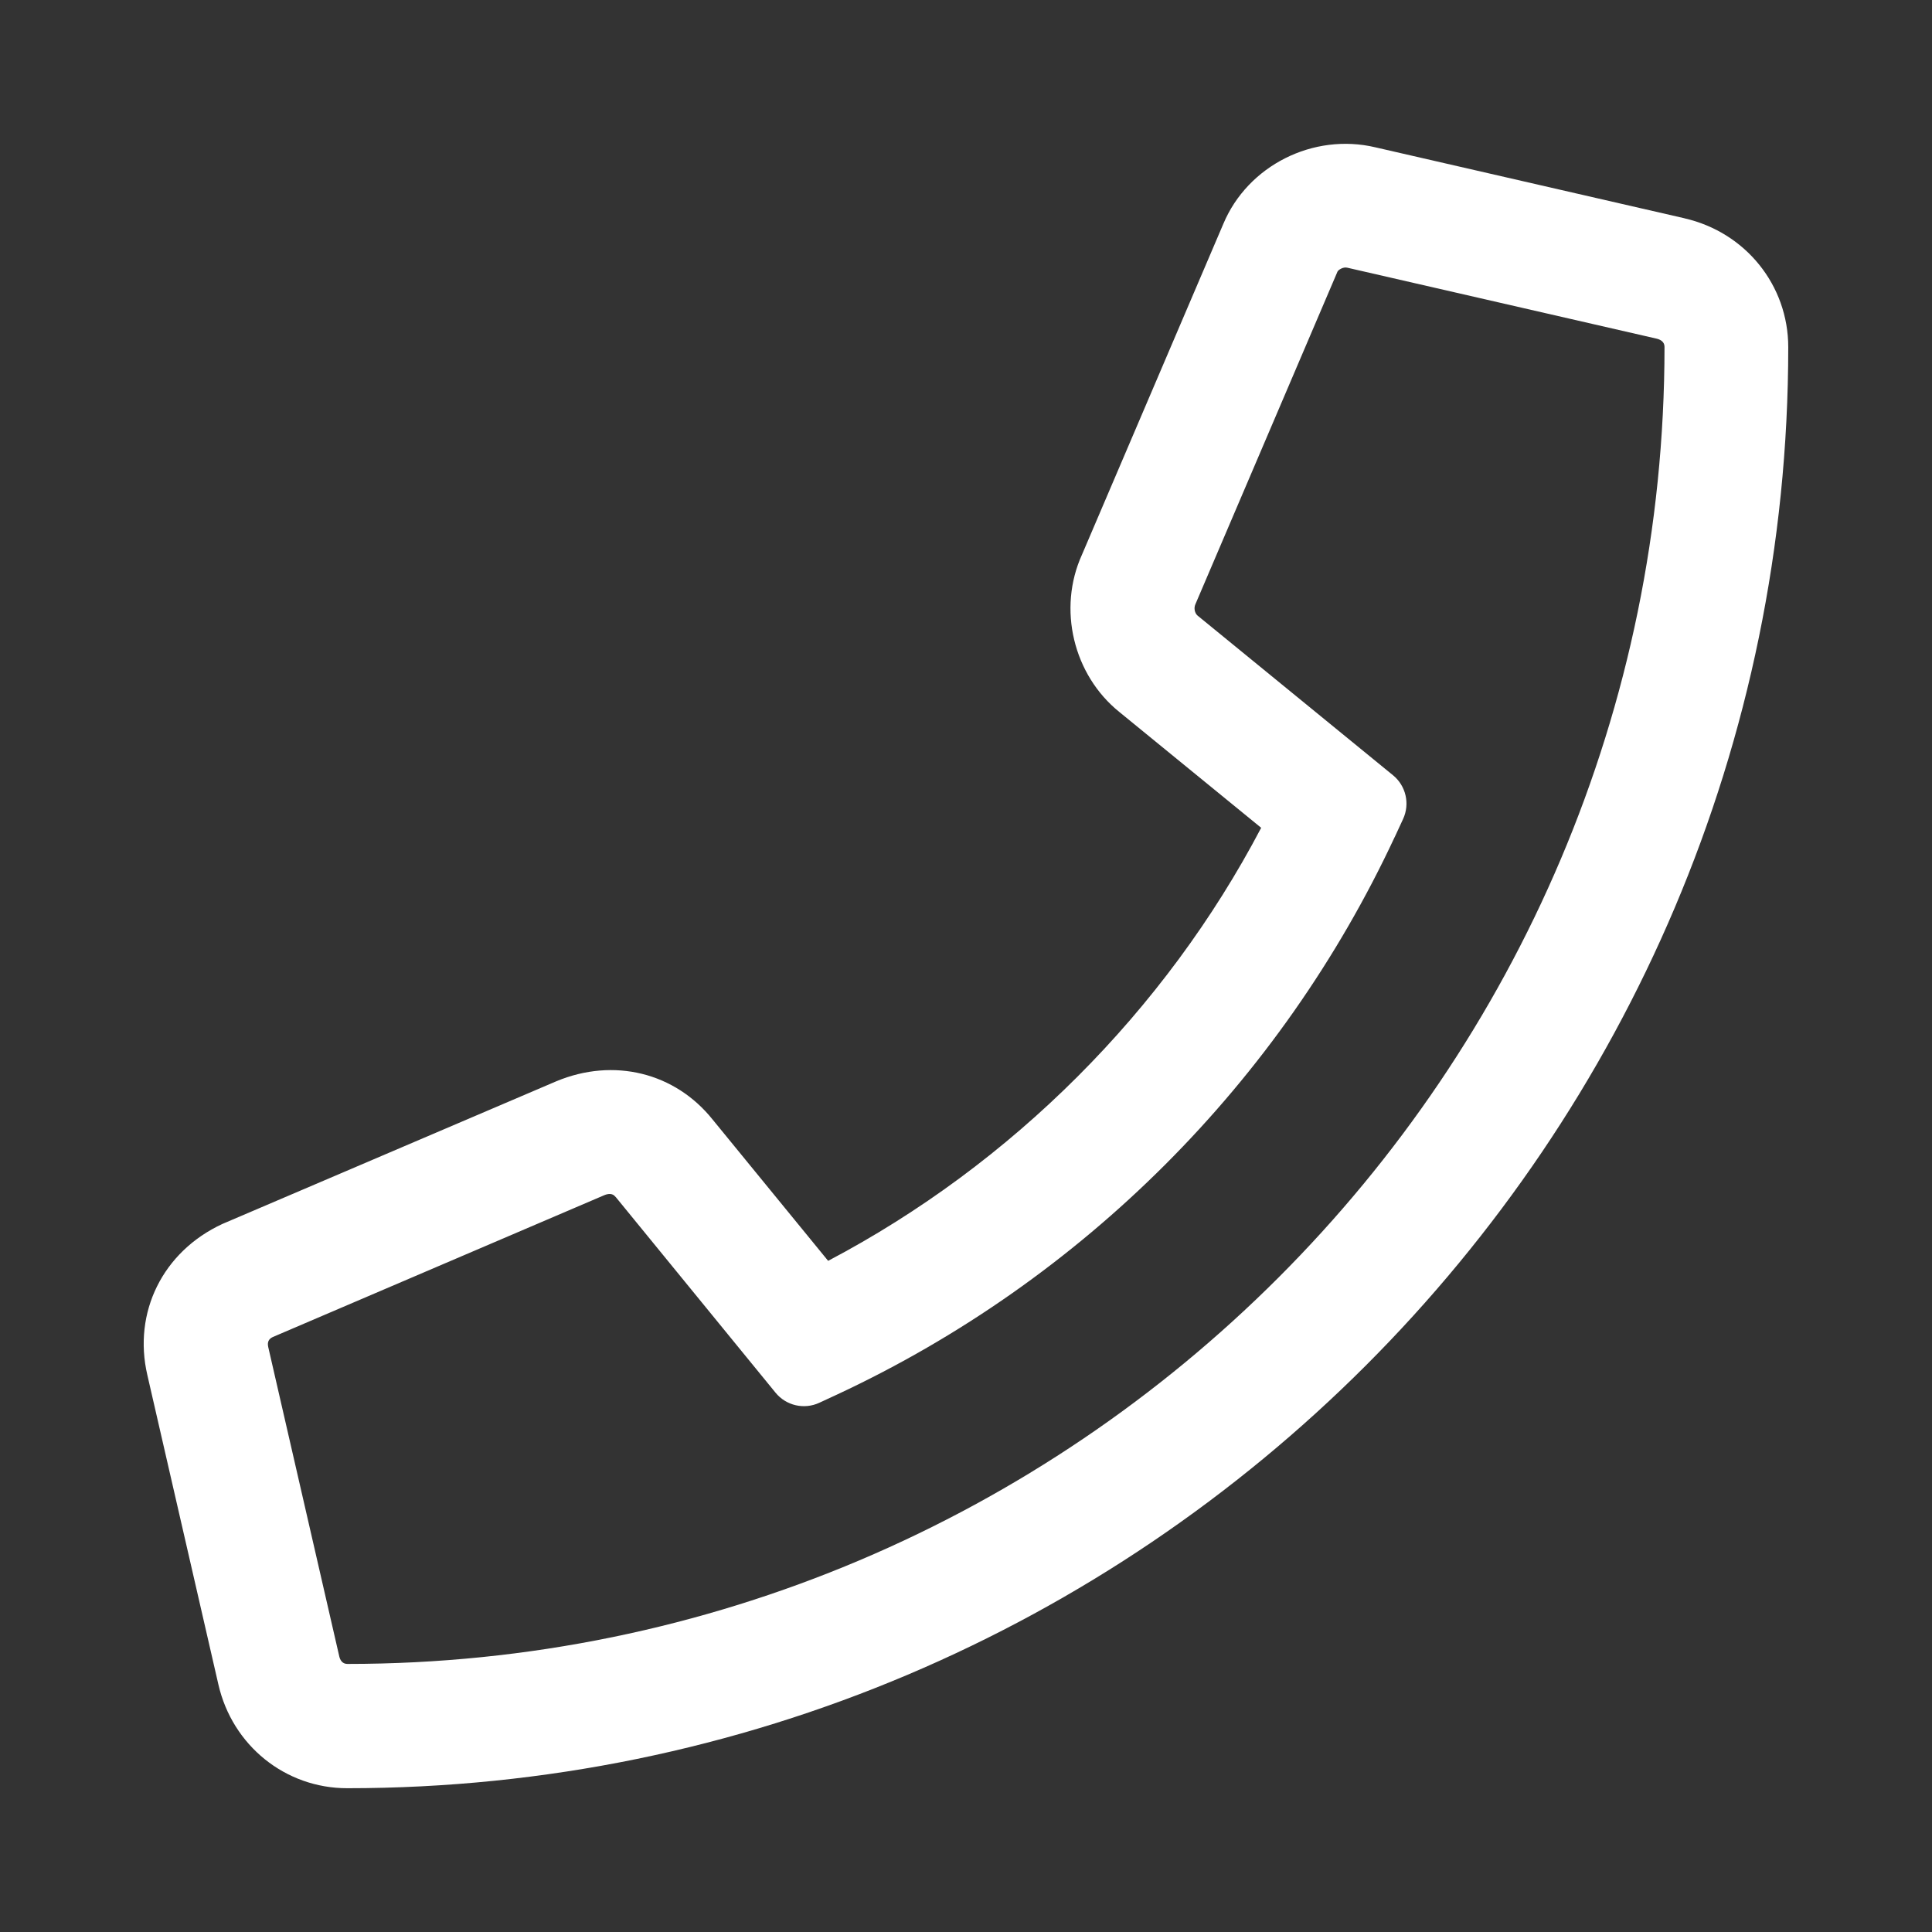 <?xml version="1.0" encoding="UTF-8"?>
<svg id="Ebene_1" xmlns="http://www.w3.org/2000/svg" version="1.1" viewBox="0 0 64 64">
  <rect x="0" y="0" width="64" height="64" fill="#333333" stroke="none"/>
  <!-- Generator: Adobe Illustrator 29.7.1, SVG Export Plug-In . SVG Version: 2.1.1 Build 8)  -->
  <defs>
    <style>
      .st0 {
        fill: #fff;
      }
    </style>
  </defs>
  <path class="st0" d="M55.802,7.231l-10.237-2.35c-2.065-.49-4.233.606-5.041,2.536l-4.683,10.959c-.812,1.789-.289,3.982,1.243,5.213l4.694,3.833c-3.181,6.06-8.263,11.142-14.345,14.345l-3.823-4.676c-1.247-1.562-3.279-2.064-5.18-1.273l-11.061,4.726c-1.974.913-2.973,2.927-2.487,5.01l2.352,10.245c.463,2.024,2.217,3.438,4.266,3.438,26.323,0,47.738-21.415,47.738-47.738,0-2.048-1.413-3.803-3.437-4.267ZM46.202,27.729l.276-.596c.234-.504.097-1.101-.333-1.452l-6.473-5.288c-.096-.079-.13-.249-.074-.374l4.708-11.021c.024-.055.187-.167.33-.129l10.24,2.349c.12.028.263.099.263.271,0,24.059-19.572,43.631-43.631,43.631-.174,0-.242-.136-.269-.249l-2.353-10.247c-.037-.163.013-.27.152-.334l10.985-4.7c.061-.025.119-.038.175-.038.07,0,.133.02.211.116l5.282,6.467c.351.429.947.567,1.451.333l.598-.277c8.121-3.791,14.677-10.348,18.46-18.461Z"/>
</svg>